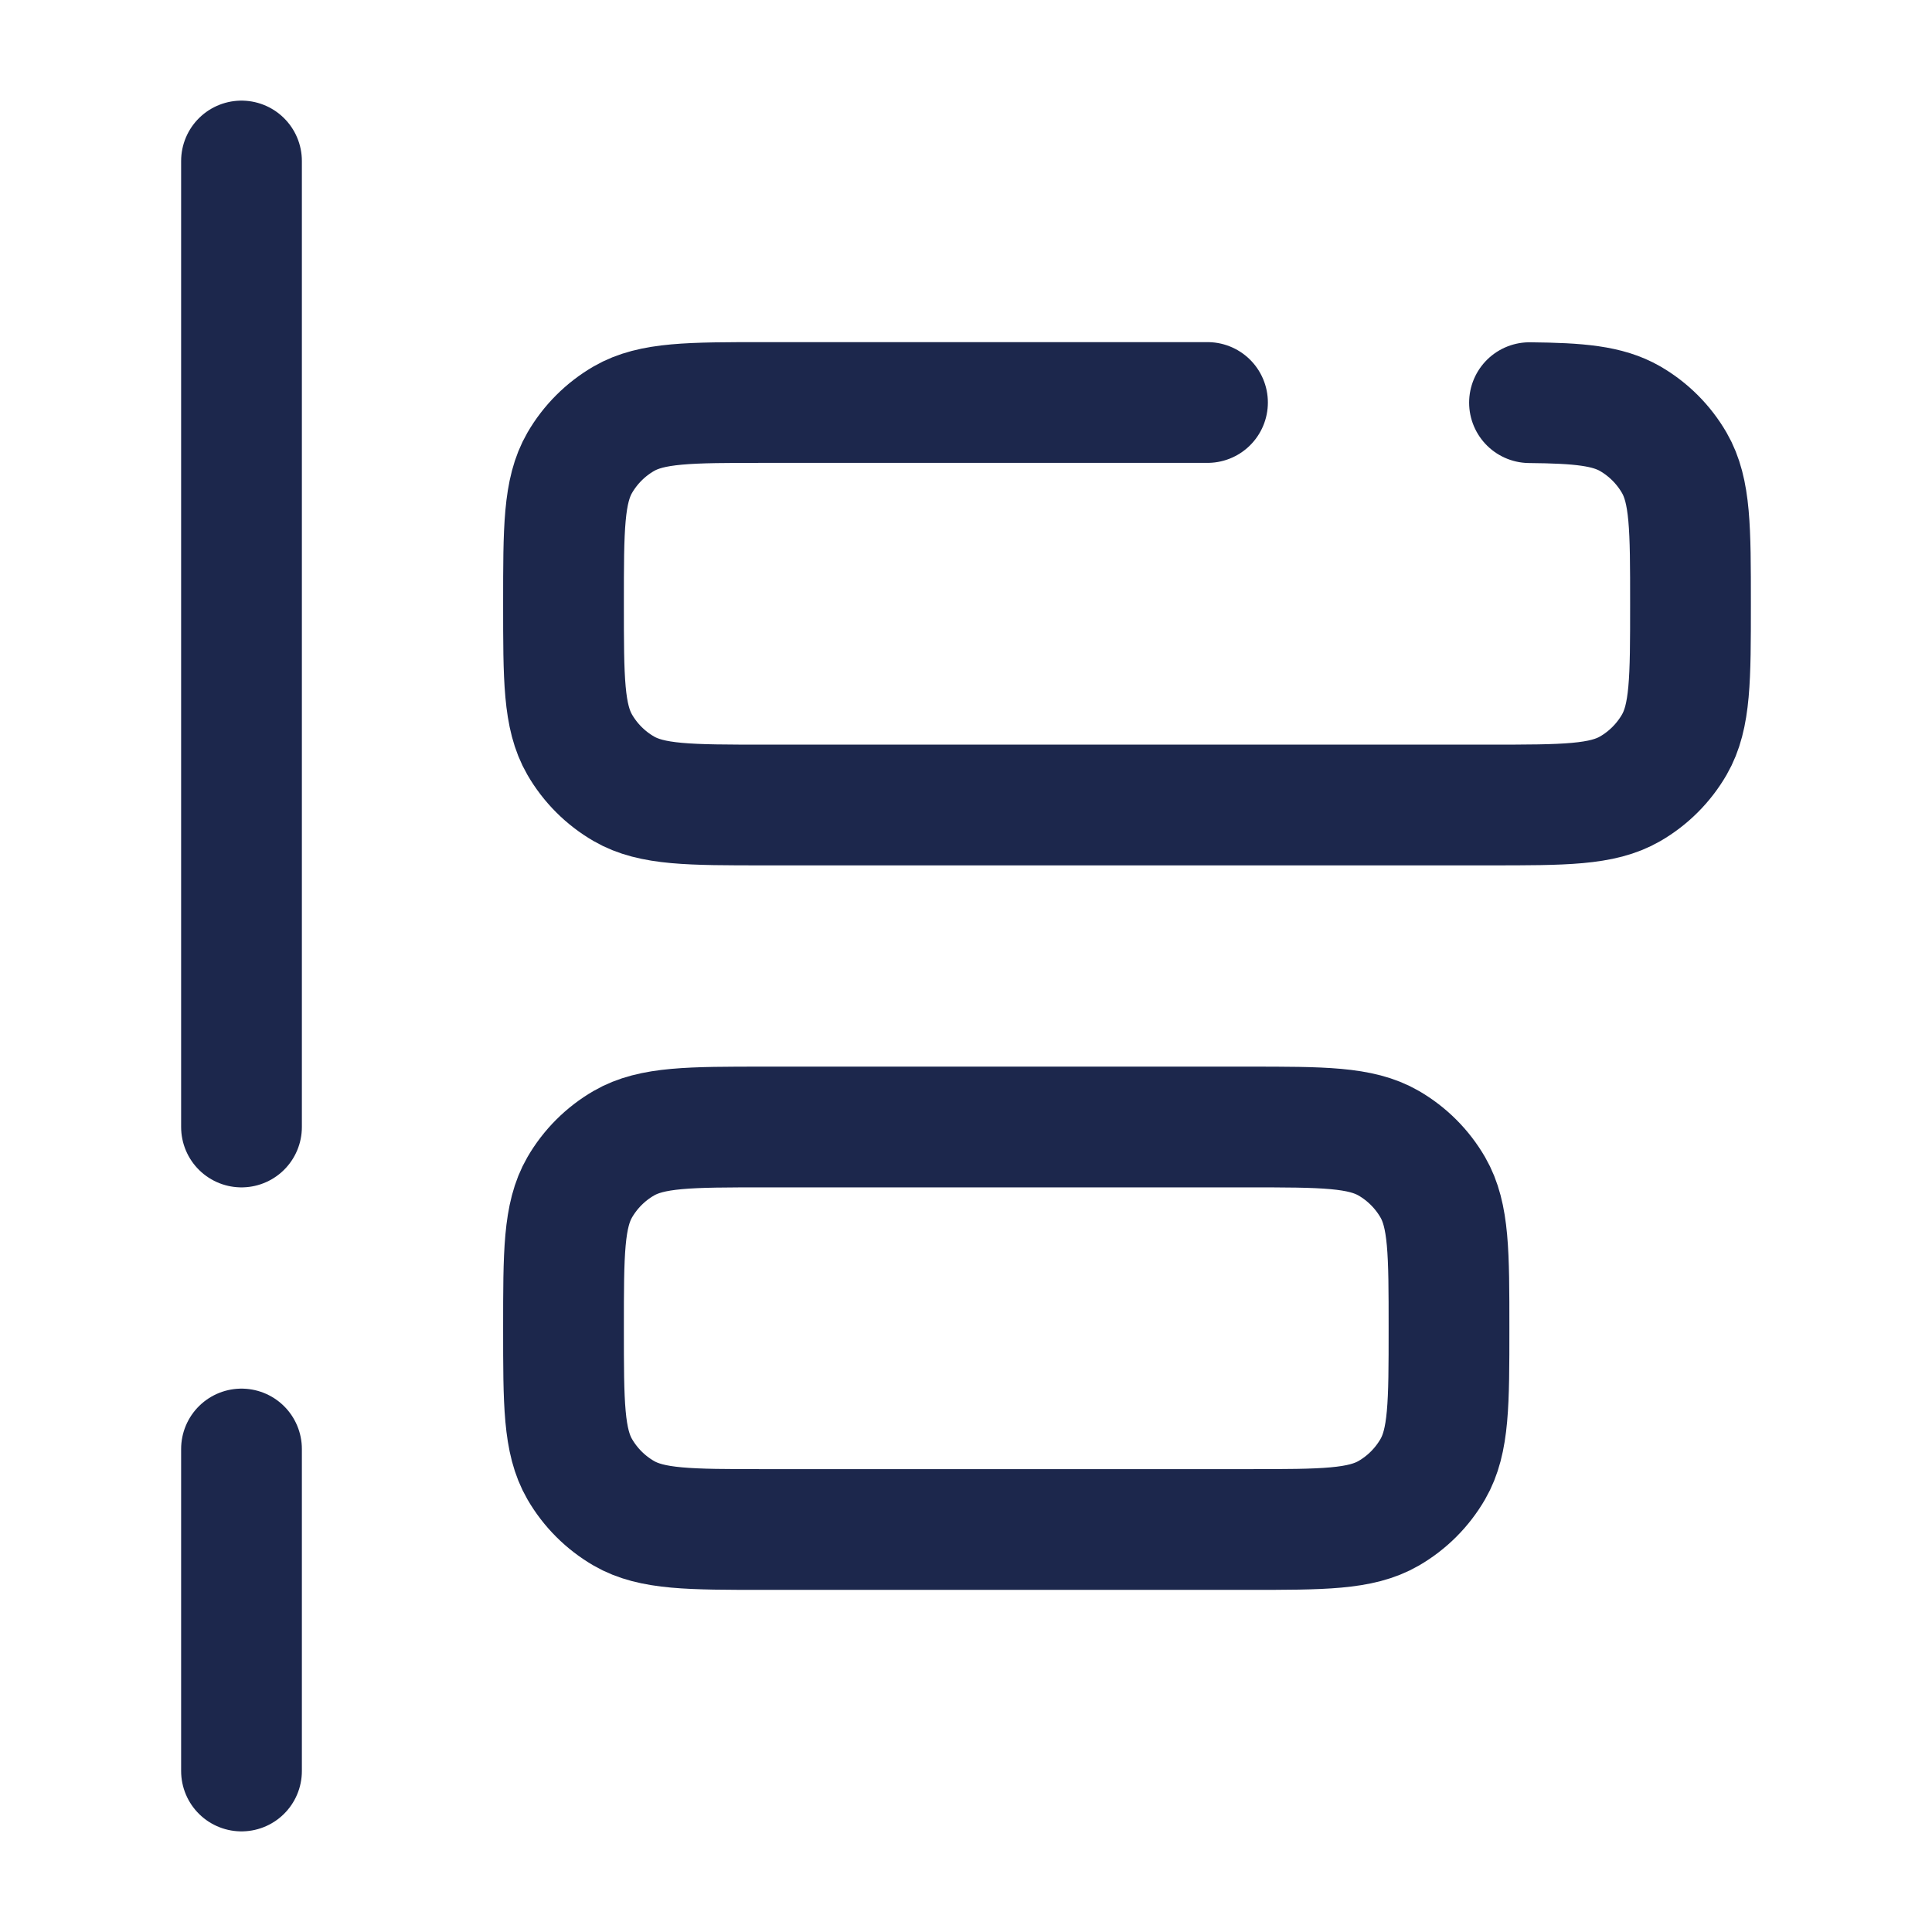 <?xml version="1.0" encoding="utf-8"?><!-- Uploaded to: SVG Repo, www.svgrepo.com, Generator: SVG Repo Mixer Tools -->
<svg width="800px" height="800px" viewBox="0 0 24 24" fill="none" xmlns="http://www.w3.org/2000/svg">
<path d="M15 5L9.5 5C8.565 5 8.098 5 7.75 5.201C7.522 5.333 7.333 5.522 7.201 5.75C7 6.098 7 6.565 7 7.5C7 8.435 7 8.902 7.201 9.25C7.333 9.478 7.522 9.667 7.75 9.799C8.098 10 8.565 10 9.5 10L18.5 10C19.435 10 19.902 10 20.25 9.799C20.478 9.667 20.667 9.478 20.799 9.25C21 8.902 21 8.435 21 7.5C21 6.565 21 6.098 20.799 5.75C20.667 5.522 20.478 5.333 20.25 5.201C19.97 5.04 19.614 5.008 19 5.002" stroke="#1C274C" stroke-width="1.5" stroke-linecap="round"/>
<path d="M7 16.5C7 15.565 7 15.098 7.201 14.75C7.333 14.522 7.522 14.333 7.75 14.201C8.098 14 8.565 14 9.5 14H15.5C16.435 14 16.902 14 17.25 14.201C17.478 14.333 17.667 14.522 17.799 14.75C18 15.098 18 15.565 18 16.5C18 17.435 18 17.902 17.799 18.25C17.667 18.478 17.478 18.667 17.25 18.799C16.902 19 16.435 19 15.5 19H9.5C8.565 19 8.098 19 7.75 18.799C7.522 18.667 7.333 18.478 7.201 18.25C7 17.902 7 17.435 7 16.5Z" stroke="#1C274C" stroke-width="1.5"/>
<path d="M3 14L3 2M3 22L3 18" stroke="#1C274C" stroke-width="1.5" stroke-linecap="round"/>
</svg>